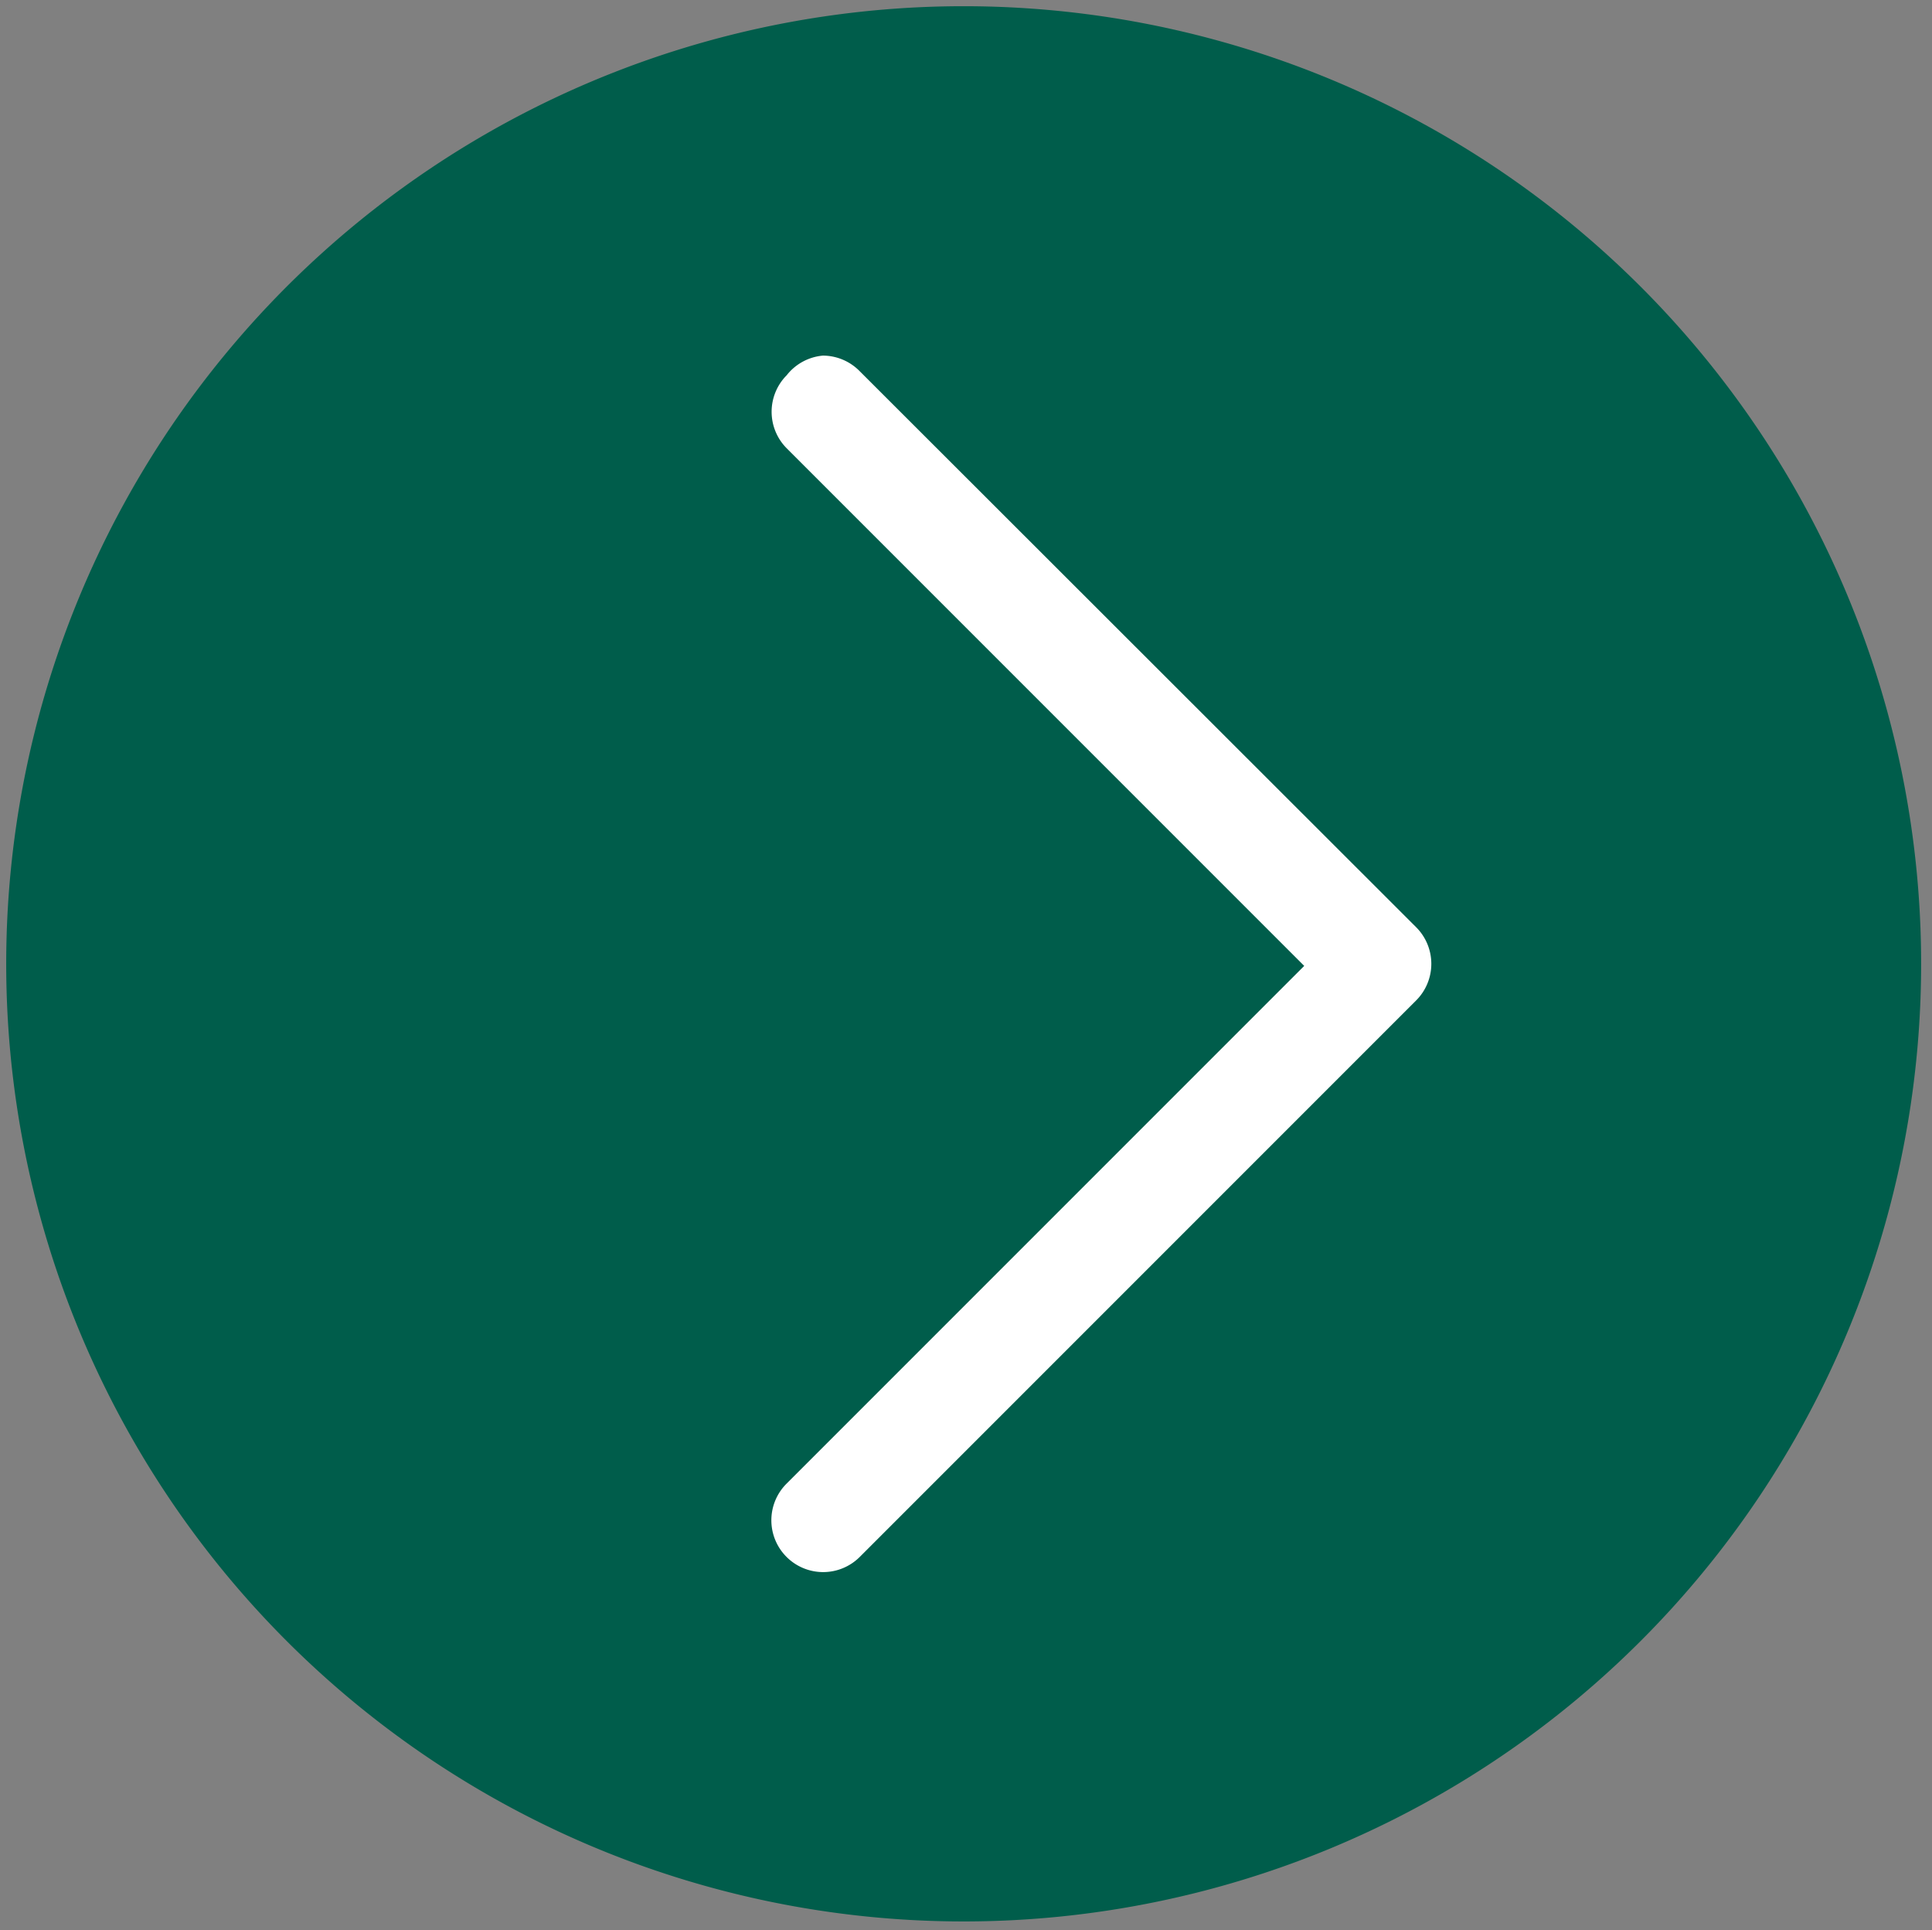 <svg id="Layer_1" data-name="Layer 1" xmlns="http://www.w3.org/2000/svg" viewBox="0 0 37.33 37.29">
  <rect x="0" y="0" width="37.33" height="37.29" fill="#808080" stroke="none"/>
  <defs>
    <style>
      .cls-1 {
        fill: #005d4b;
      }

      .cls-2 {
        fill: #fff;
      }
    </style>
  </defs>
  <path class="cls-1" d="M37.12,18.62A18.5,18.5,0,1,1,18.62.12a18.5,18.5,0,0,1,18.5,18.5"/>
  <path class="cls-2" d="M15.9,6.87a1,1,0,0,1,.71.3L27.36,17.91a1,1,0,0,1,0,1.42L16.61,30.08a1,1,0,0,1-1.41,0,1,1,0,0,1,0-1.42l10-10-10-10a1,1,0,0,1,0-1.41A1,1,0,0,1,15.9,6.87Z"/>
</svg>
